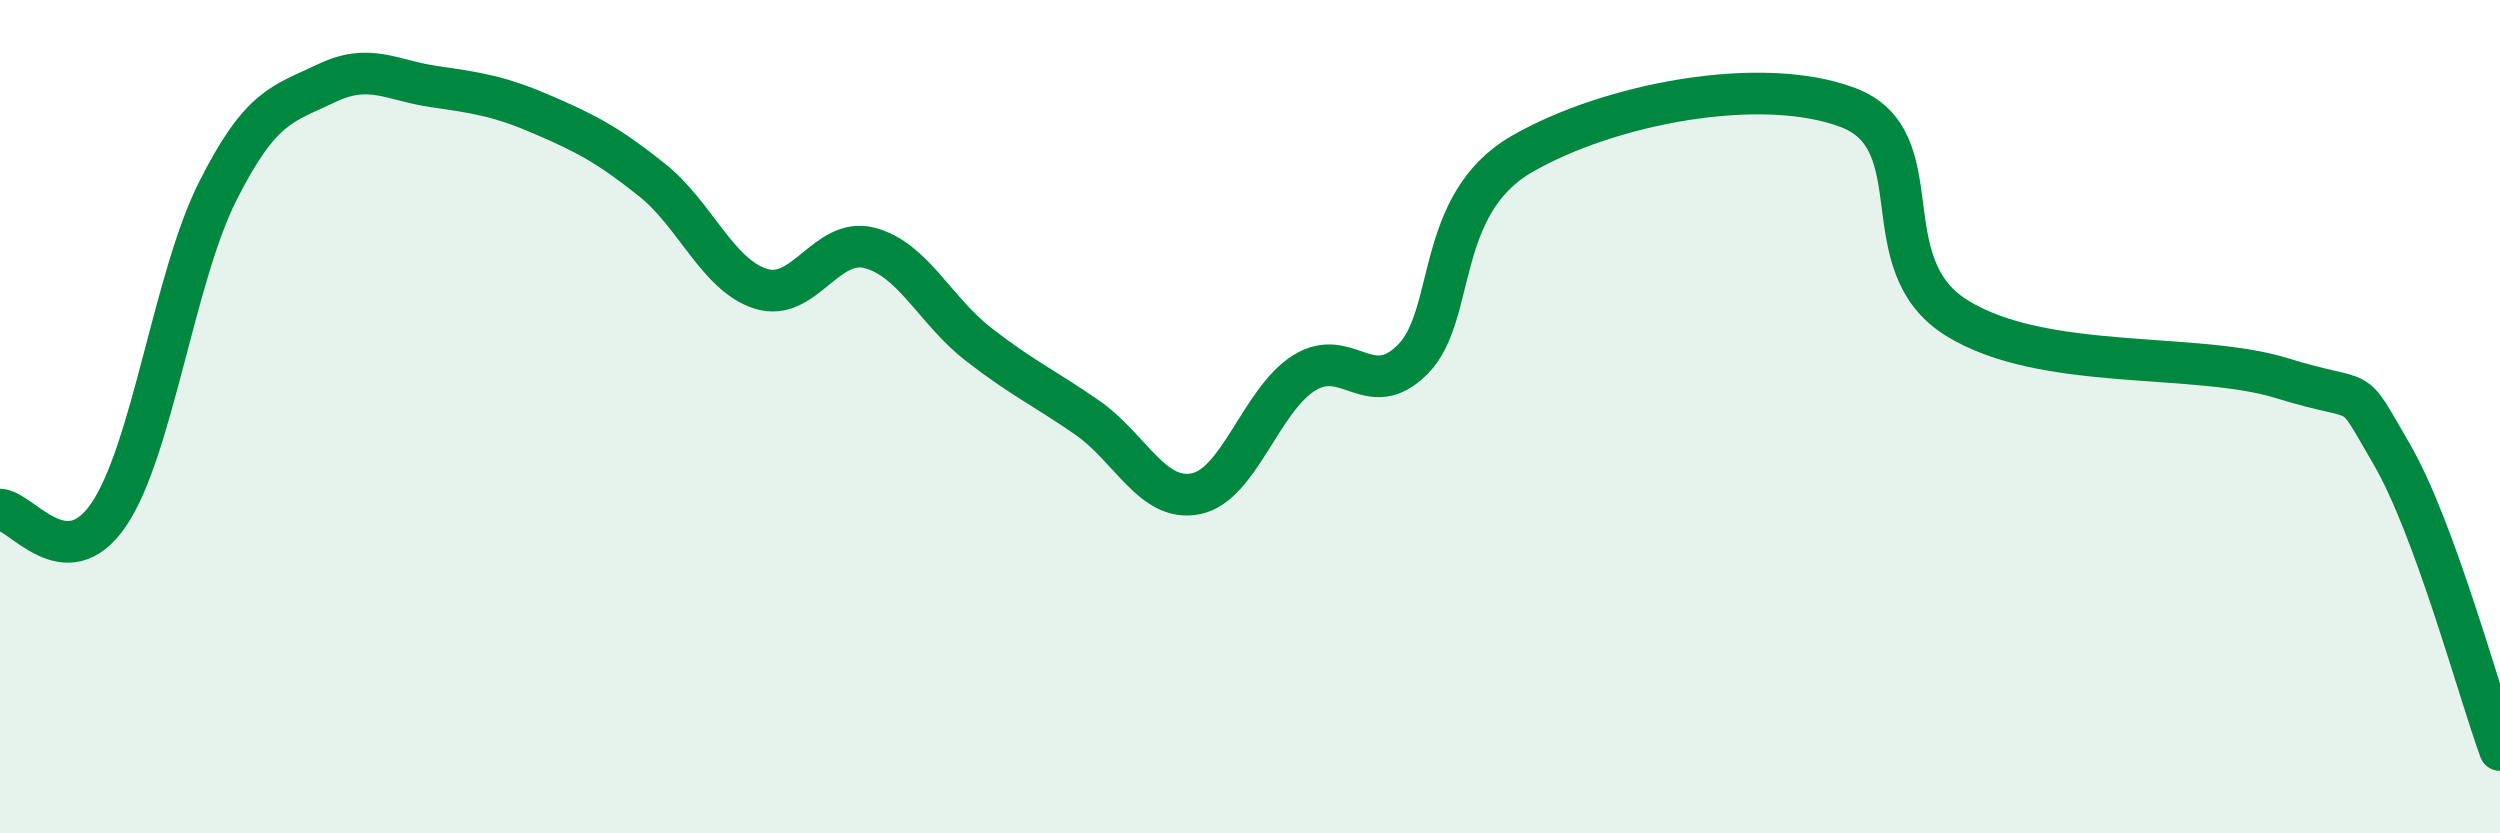 
    <svg width="60" height="20" viewBox="0 0 60 20" xmlns="http://www.w3.org/2000/svg">
      <path
        d="M 0,12.23 C 0.52,12.25 1.57,13.88 2.61,12.35 C 3.65,10.82 4.18,6.67 5.22,4.6 C 6.26,2.53 6.79,2.5 7.83,2 C 8.87,1.5 9.39,1.93 10.43,2.08 C 11.47,2.23 12,2.31 13.04,2.76 C 14.08,3.21 14.61,3.49 15.65,4.32 C 16.69,5.15 17.22,6.6 18.26,6.93 C 19.3,7.26 19.83,5.68 20.87,5.95 C 21.91,6.22 22.44,7.45 23.48,8.26 C 24.52,9.07 25.05,9.3 26.09,10.02 C 27.13,10.74 27.66,12.06 28.7,11.85 C 29.74,11.64 30.26,9.6 31.3,8.95 C 32.34,8.3 32.87,9.67 33.91,8.62 C 34.95,7.57 34.43,4.91 36.52,3.7 C 38.61,2.49 42.26,1.79 44.35,2.58 C 46.44,3.37 44.87,6.33 46.96,7.63 C 49.05,8.93 52.69,8.43 54.78,9.08 C 56.87,9.73 56.35,9.1 57.39,10.88 C 58.43,12.66 59.48,16.58 60,18L60 20L0 20Z"
        fill="#008740"
        opacity="0.1"
        stroke-linecap="round"
        stroke-linejoin="round"
      />
      <path
        d="M 0,12.23 C 0.52,12.25 1.57,13.88 2.61,12.35 C 3.65,10.82 4.18,6.67 5.22,4.6 C 6.26,2.53 6.79,2.5 7.83,2 C 8.87,1.5 9.39,1.93 10.43,2.08 C 11.47,2.23 12,2.31 13.04,2.76 C 14.08,3.21 14.61,3.49 15.65,4.32 C 16.69,5.15 17.22,6.6 18.26,6.93 C 19.3,7.26 19.83,5.68 20.87,5.95 C 21.91,6.22 22.44,7.45 23.48,8.26 C 24.52,9.07 25.05,9.3 26.09,10.02 C 27.13,10.74 27.66,12.06 28.7,11.85 C 29.74,11.64 30.26,9.6 31.3,8.95 C 32.34,8.3 32.87,9.67 33.91,8.62 C 34.95,7.57 34.43,4.91 36.52,3.7 C 38.61,2.49 42.26,1.79 44.35,2.58 C 46.44,3.37 44.87,6.33 46.96,7.63 C 49.05,8.93 52.69,8.43 54.78,9.08 C 56.87,9.73 56.35,9.1 57.39,10.88 C 58.43,12.66 59.48,16.58 60,18"
        stroke="#008740"
        stroke-width="1"
        fill="none"
        stroke-linecap="round"
        stroke-linejoin="round"
      />
    </svg>
  